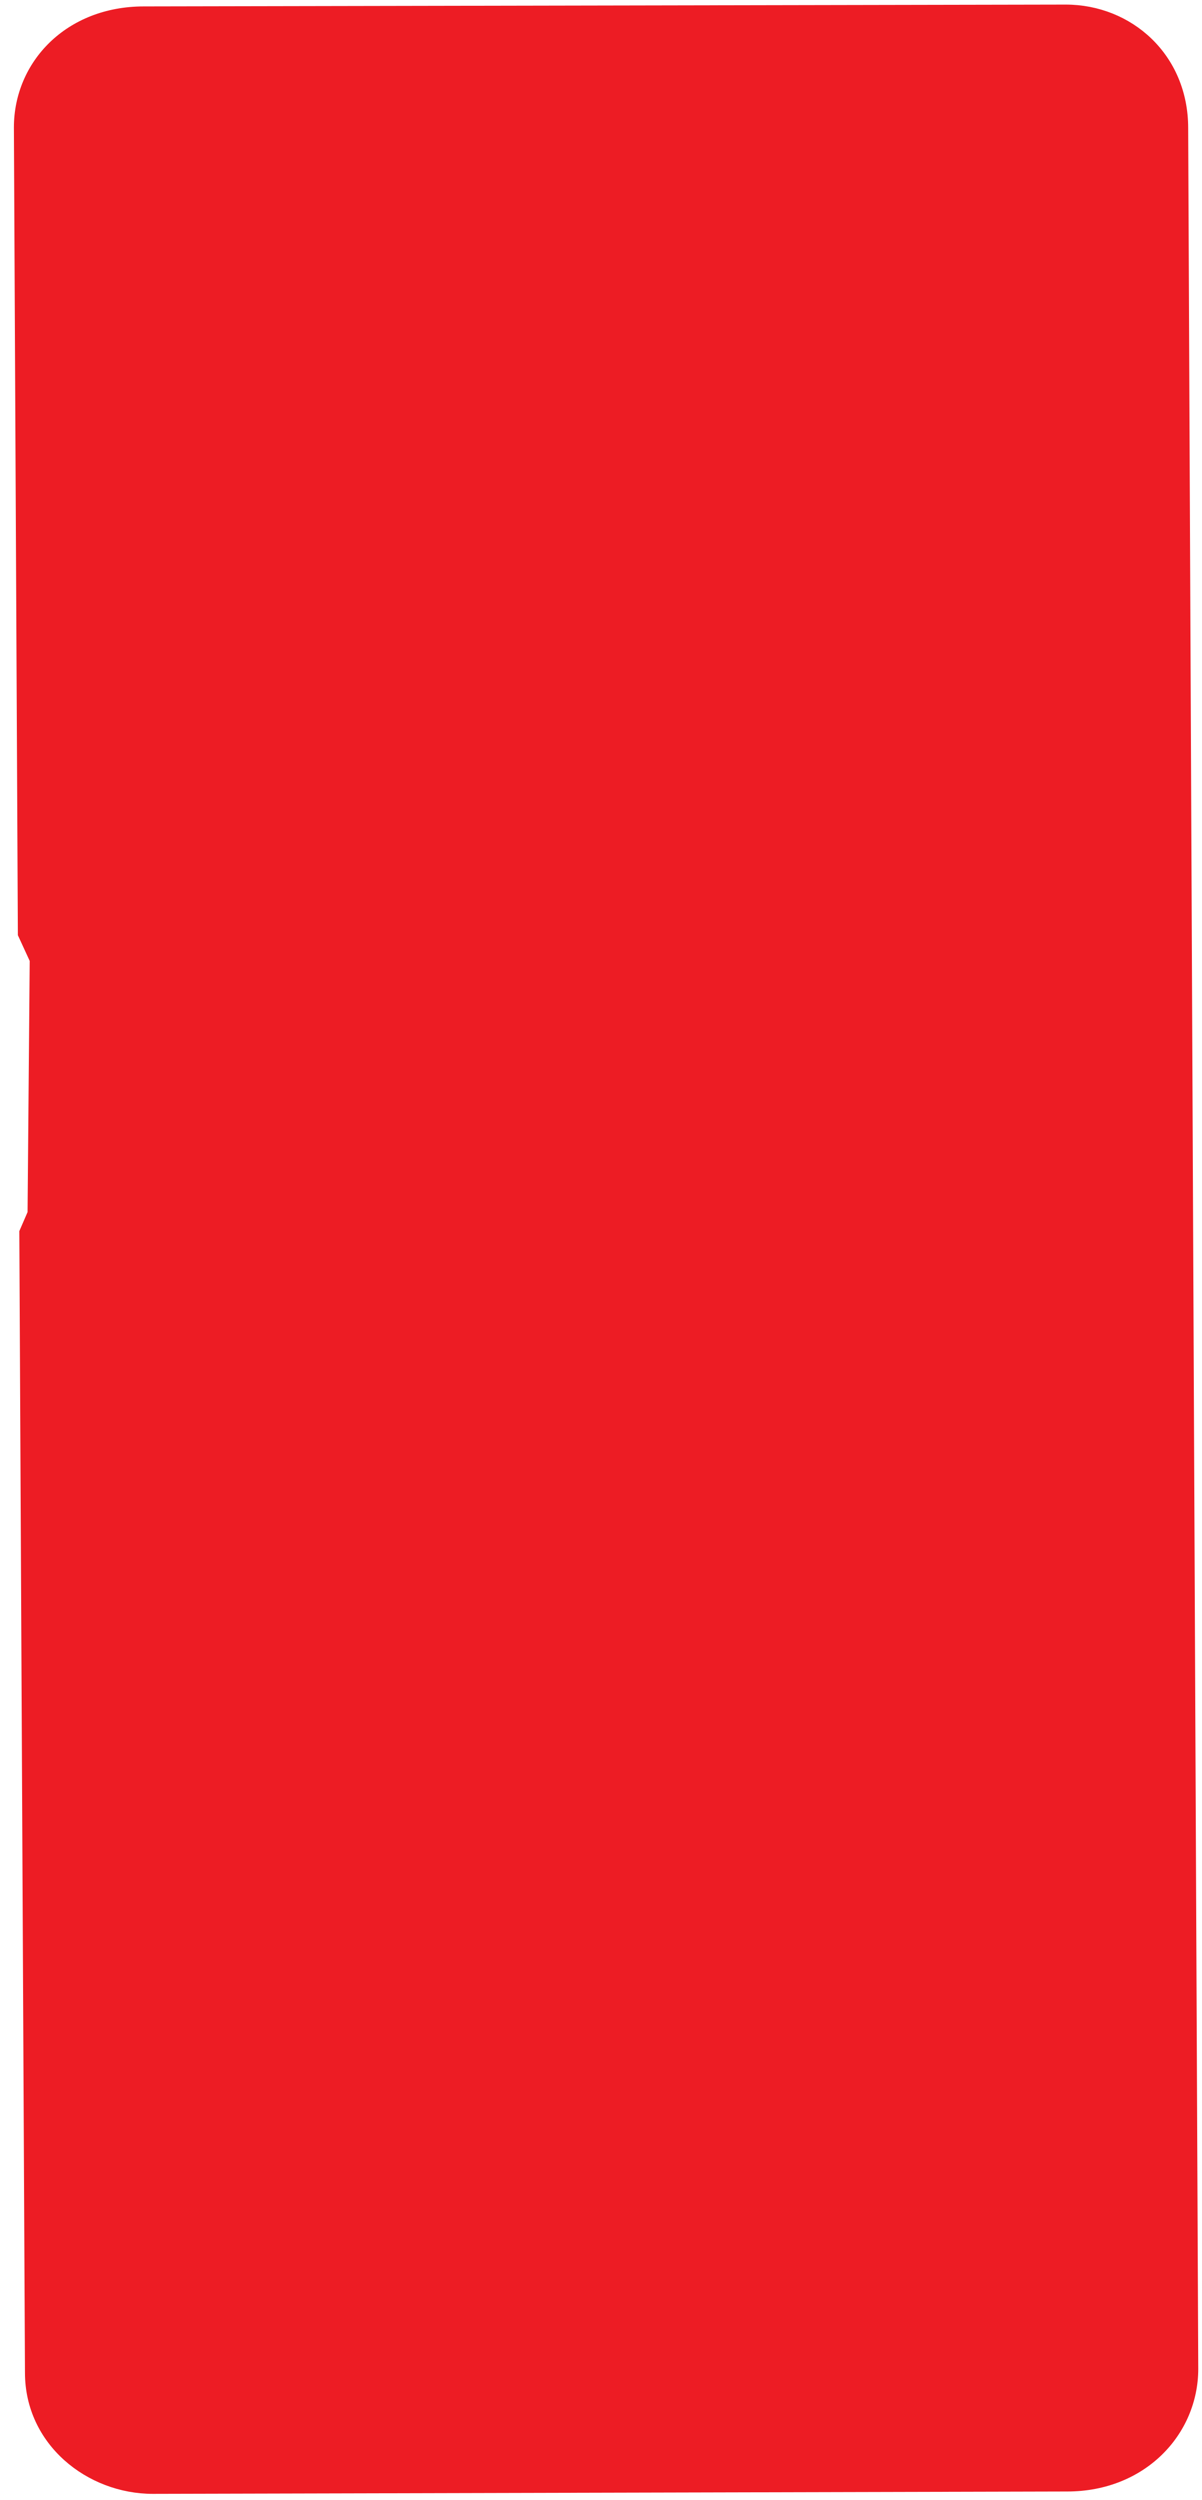 <?xml version="1.0" encoding="utf-8"?>
<!-- Generator: Adobe Illustrator 28.7.1, SVG Export Plug-In . SVG Version: 9.03 Build 54978)  -->
<svg version="1.1" baseProfile="basic" id="Layer_1"
	 xmlns="http://www.w3.org/2000/svg" xmlns:xlink="http://www.w3.org/1999/xlink" x="0px" y="0px" viewBox="0 0 1574 3272"
	 xml:space="preserve">
<path fill="#ED1C24" d="M1555.9,167.6c0-96.3-74.4-161.6-160.4-161.6L188.3,8.4C87,8.4,18.2,80.8,18.2,166.9l5.2,1057.1l15.5,33.7
	l-2.8,328.7l-10.8,24.9l7.4,1494.1c0,93.9,81.4,158.6,167.5,158.6l1197.3-3.1c101.8,0,171.6-74.6,171.6-160.6L1555.9,167.6z"/>
</svg>
